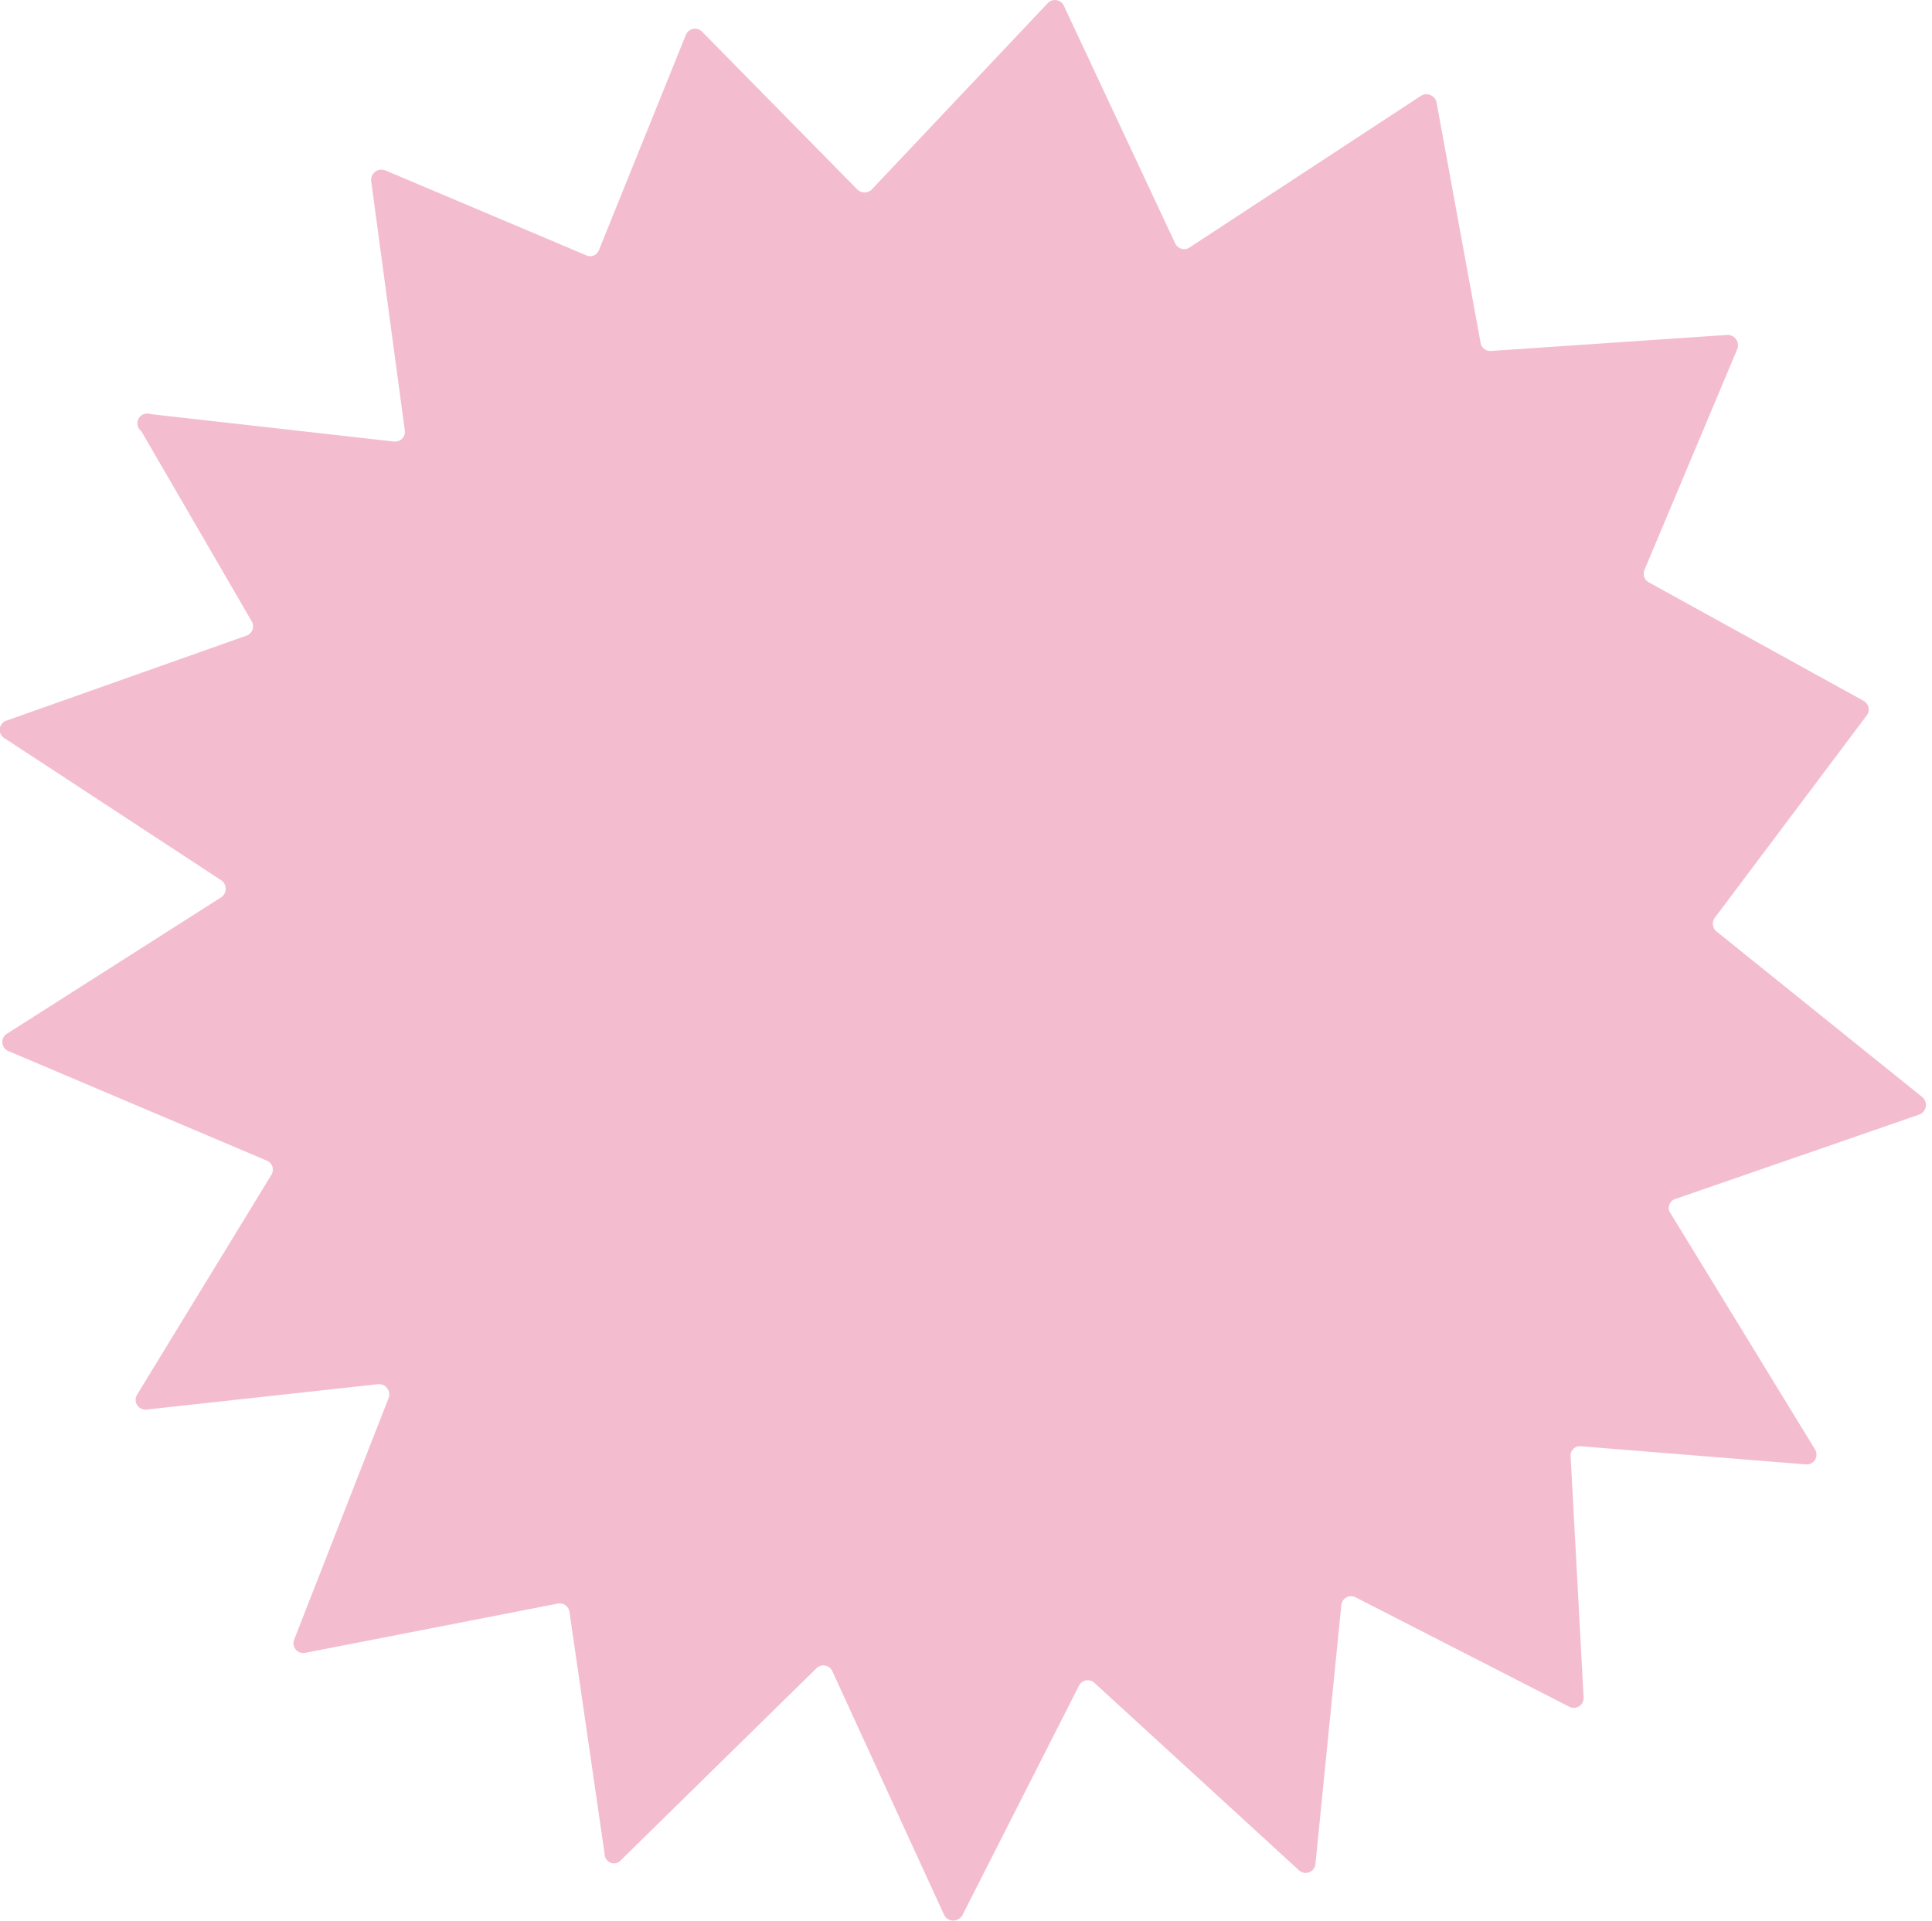 <svg xmlns="http://www.w3.org/2000/svg" viewBox="0 0 37.32 37.11"><g id="Layer_2" data-name="Layer 2"><path d="M7.44 3.29l3.88 1.64a.18.18 0 00.25-.1L13.25.67a.19.19 0 01.31-.06l3 3.05a.2.2 0 00.28 0l3.4-3.6a.19.19 0 01.31.05L22.7 4.7a.19.19 0 00.28.08l4.47-2.93a.2.2 0 01.3.13l.85 4.64a.19.19 0 00.2.16l4.57-.31a.2.2 0 01.19.27L31.77 11a.19.19 0 00.08.25L36 13.54a.19.19 0 01.06.28l-2.92 3.89a.2.2 0 000 .27l4 3.22a.2.2 0 01-.06.33l-4.71 1.63a.18.18 0 00-.1.28L35.06 28a.19.19 0 01-.18.29l-4.34-.35a.18.18 0 00-.2.2l.25 4.65a.19.19 0 01-.28.18l-4.12-2.11a.19.19 0 00-.28.15l-.5 5a.19.19 0 01-.32.12l-3.95-3.62a.19.19 0 00-.3.06L18.59 37a.2.2 0 01-.35 0l-2.16-4.71a.19.19 0 00-.31-.06L12 35.93a.18.18 0 01-.32-.11L11 31.14a.19.19 0 00-.23-.16l-4.87.95a.19.19 0 01-.22-.25L7.51 27a.2.2 0 00-.2-.26l-4.47.49a.19.19 0 01-.19-.29l2.59-4.24a.19.19 0 00-.09-.28l-5-2.12a.19.19 0 010-.34l4.13-2.63a.2.2 0 000-.32L.1 14.27a.19.19 0 010-.34l4.66-1.65a.19.19 0 00.1-.28L2.73 8.33A.19.19 0 012.91 8l4.7.53a.19.19 0 00.21-.21L7.17 3.5a.2.2 0 01.27-.21z" fill="#f4bdcf" id="MENU"/></g></svg>